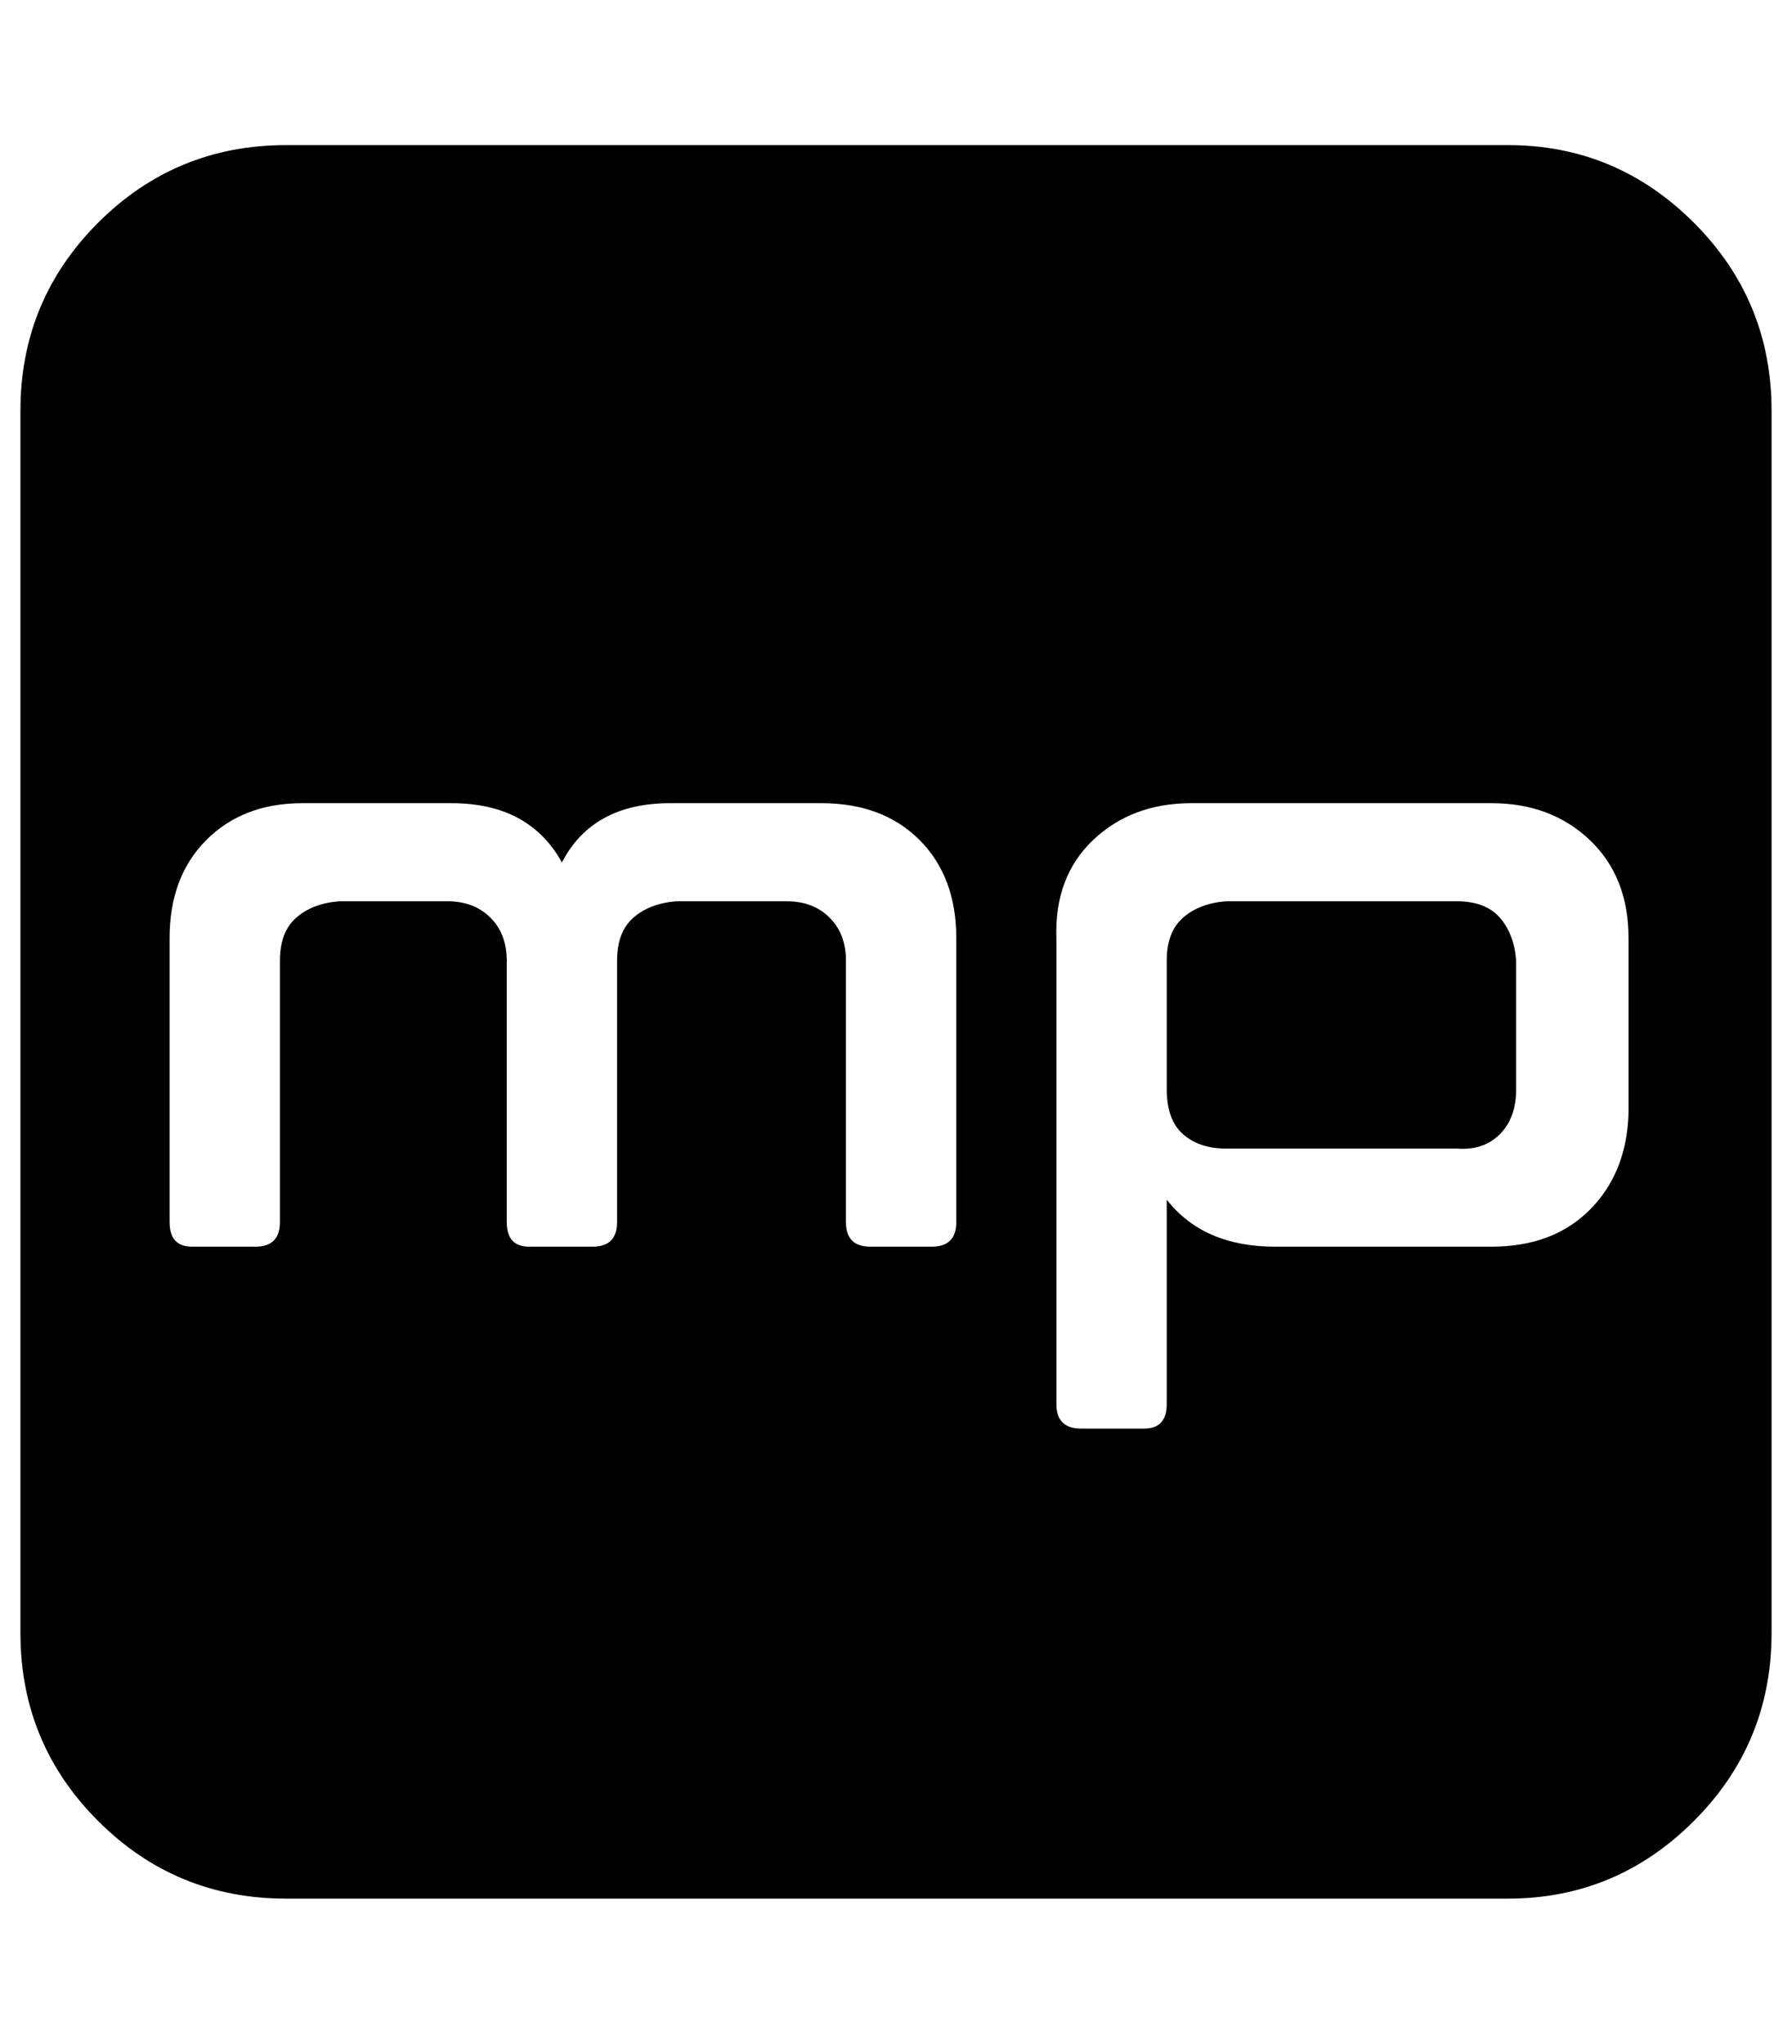 <?xml version="1.0" standalone="no"?>
<!DOCTYPE svg PUBLIC "-//W3C//DTD SVG 1.1//EN" "http://www.w3.org/Graphics/SVG/1.1/DTD/svg11.dtd" >
<svg xmlns="http://www.w3.org/2000/svg" xmlns:xlink="http://www.w3.org/1999/xlink" version="1.1" viewBox="-10 0 877 1000">
   <path fill="currentColor"
d="M732 470v63q0 14 -8 22t-21 7h-113q-13 0 -21 -7t-8 -22v-63q0 -14 8 -21t21 -8h113q14 0 21 8t8 21zM458 598v-139q0 -30 -18 -48t-48 -18h-74q-38 0 -53 29q-16 -29 -54 -29h-73q-29 0 -47 18t-18 48v139q0 12 11 12h31q12 0 12 -12v-128q0 -14 8 -21t21 -8h53
q13 0 21 8t8 21v128q0 12 11 12h31q12 0 12 -12v-128q0 -14 8 -21t21 -8h54q13 0 21 8t8 21v128q0 12 12 12h30q12 0 12 -12zM787 545v-86q0 -30 -19 -48t-48 -18h-147q-29 0 -48 18t-18 48v228q0 12 12 12h31q11 0 11 -12v-100q18 23 53 23h106q30 0 48 -18t19 -47z
M857 201v598q0 54 -38 92t-91 38h-598q-54 0 -92 -38t-38 -92v-598q0 -54 38 -92t92 -38h598q53 0 91 38t38 92z" />
</svg>
